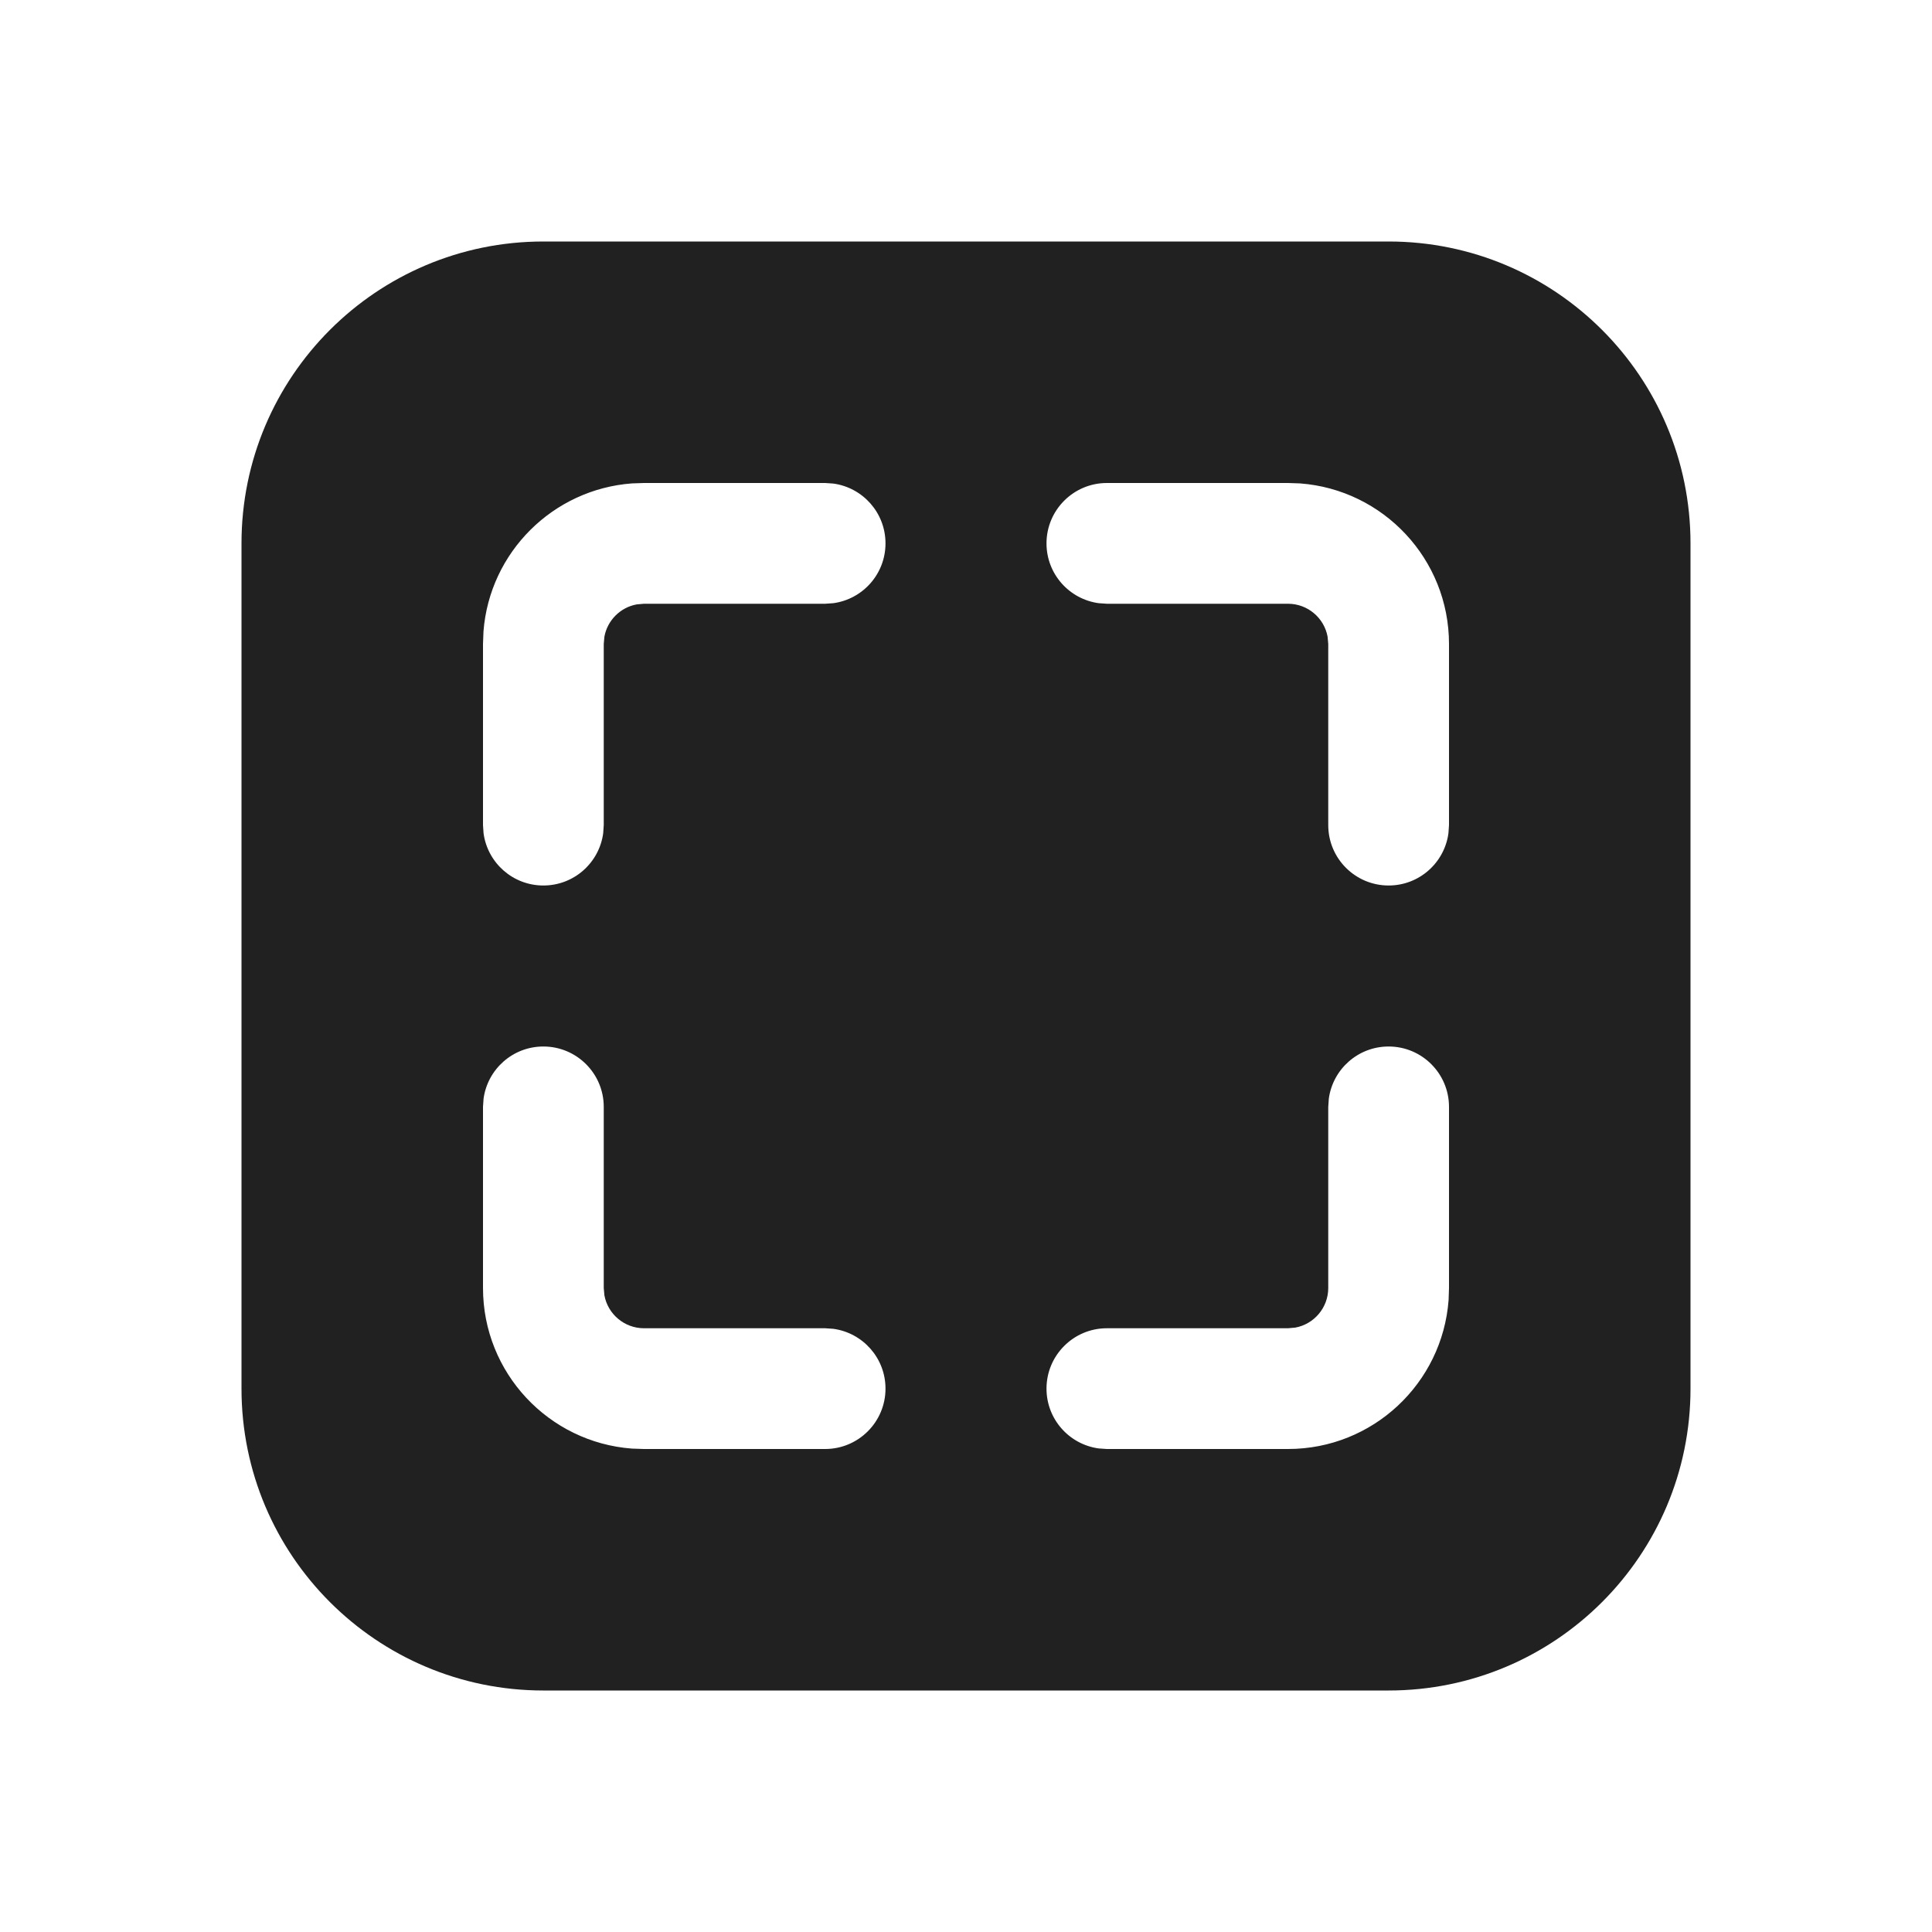 <?xml version="1.0" encoding="UTF-8"?>
<svg width="800px" height="800px" viewBox="0 0 24 24" version="1.1" xmlns="http://www.w3.org/2000/svg" xmlns:xlink="http://www.w3.org/1999/xlink">
    <!-- Uploaded to: SVG Repo, www.svgrepo.com, Generator: SVG Repo Mixer Tools -->
    <title>ic_fluent_screenshot_24_filled</title>
    <desc>Created with Sketch.</desc>
    <g id="🔍-Product-Icons" stroke="none" stroke-width="1" fill="none" fill-rule="evenodd">
        <g id="ic_fluent_screenshot_24_filled" fill="#212121" fill-rule="nonzero">
            <path d="M17.25,3 C19.321,3 21,4.679 21,6.75 L21,17.25 C21,19.321 19.321,21 17.25,21 L6.75,21 C4.679,21 3,19.321 3,17.25 L3,6.75 C3,4.679 4.679,3 6.75,3 L17.25,3 Z M17.25,13 C16.87,13 16.557,13.282 16.507,13.648 L16.5,13.75 L16.5,16 C16.5,16.245 16.323,16.45 16.09,16.492 L16,16.5 L13.75,16.5 C13.336,16.5 13,16.836 13,17.25 C13,17.63 13.282,17.943 13.648,17.993 L13.75,18 L16,18 C17.054,18 17.918,17.184 17.995,16.149 L18,16 L18,13.75 C18,13.336 17.664,13 17.25,13 Z M6.75,13 C6.37,13 6.057,13.282 6.007,13.648 L6,13.75 L6,16 C6,17.054 6.816,17.918 7.851,17.995 L8,18 L10.25,18 C10.664,18 11,17.664 11,17.25 C11,16.87 10.718,16.557 10.352,16.507 L10.25,16.5 L8,16.5 C7.755,16.5 7.55,16.323 7.508,16.09 L7.5,16 L7.5,13.75 C7.5,13.336 7.164,13 6.75,13 Z M10.25,6 L8,6 L7.851,6.005 C6.868,6.078 6.082,6.861 6.006,7.843 L6,8 L6,10.25 L6.007,10.352 C6.057,10.718 6.37,11 6.75,11 C7.13,11 7.443,10.718 7.493,10.352 L7.5,10.25 L7.5,8 L7.508,7.91 C7.545,7.706 7.706,7.545 7.91,7.508 L8,7.5 L10.25,7.5 L10.352,7.493 C10.718,7.443 11,7.13 11,6.75 C11,6.37 10.718,6.057 10.352,6.007 L10.25,6 Z M16,6 L13.75,6 C13.336,6 13,6.336 13,6.75 C13,7.13 13.282,7.443 13.648,7.493 L13.75,7.5 L16,7.5 C16.245,7.5 16.45,7.677 16.492,7.91 L16.5,8 L16.5,10.25 C16.5,10.664 16.836,11 17.25,11 C17.63,11 17.943,10.718 17.993,10.352 L18,10.25 L18,8 C18,6.946 17.184,6.082 16.149,6.005 L16,6 Z" id="🎨-Color">
</path>
        </g>
    </g>
</svg>